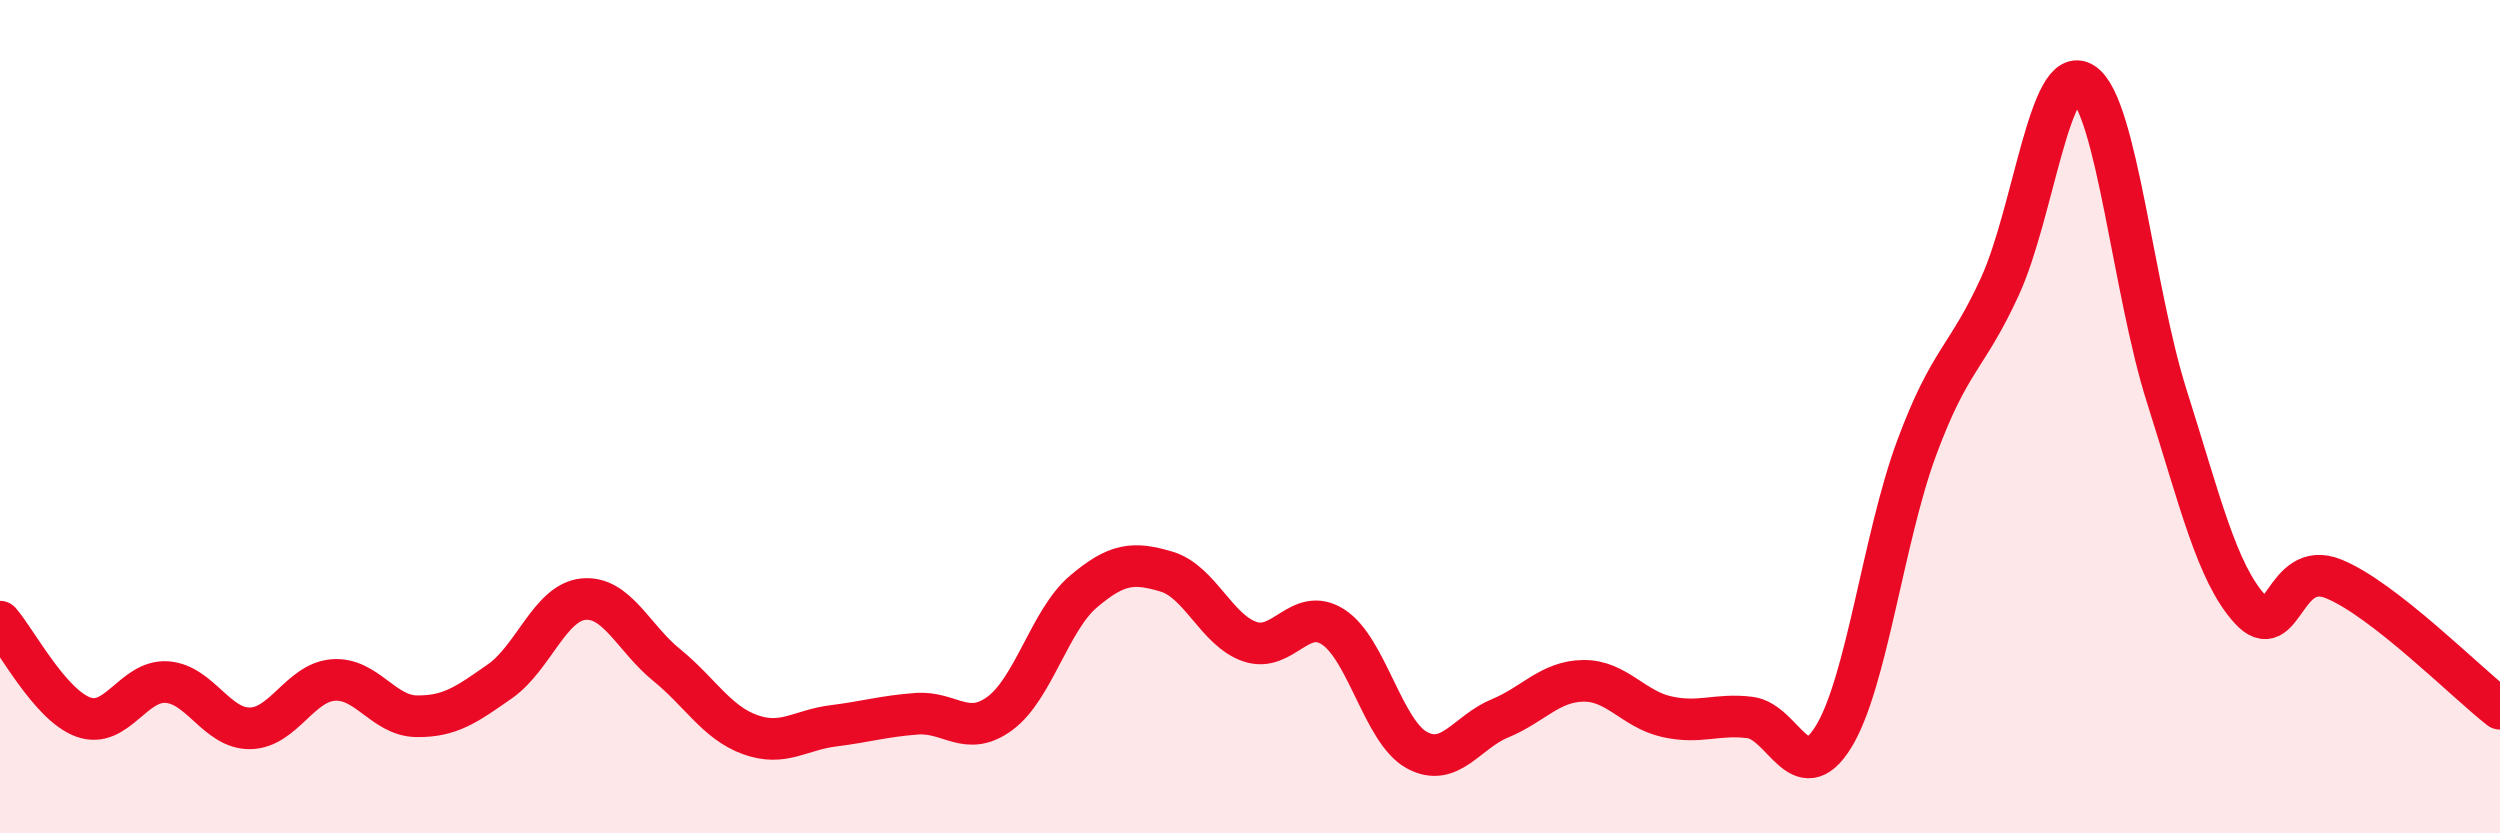 
    <svg width="60" height="20" viewBox="0 0 60 20" xmlns="http://www.w3.org/2000/svg">
      <path
        d="M 0,14.92 C 0.4,15.38 1.2,16.92 2,17.21 C 2.8,17.5 3.2,16.32 4,16.37 C 4.8,16.42 5.2,17.49 6,17.48 C 6.8,17.47 7.2,16.38 8,16.32 C 8.8,16.26 9.2,17.18 10,17.19 C 10.8,17.2 11.2,16.91 12,16.35 C 12.8,15.79 13.2,14.46 14,14.38 C 14.8,14.3 15.2,15.31 16,15.96 C 16.8,16.61 17.2,17.34 18,17.63 C 18.8,17.92 19.2,17.52 20,17.42 C 20.8,17.32 21.2,17.19 22,17.13 C 22.8,17.07 23.2,17.71 24,17.12 C 24.8,16.53 25.2,14.88 26,14.2 C 26.8,13.52 27.2,13.48 28,13.72 C 28.8,13.96 29.2,15.13 30,15.4 C 30.8,15.67 31.2,14.53 32,15.05 C 32.8,15.57 33.2,17.56 34,18 C 34.8,18.44 35.2,17.57 36,17.24 C 36.8,16.91 37.2,16.35 38,16.34 C 38.8,16.33 39.2,17.02 40,17.2 C 40.8,17.38 41.2,17.12 42,17.22 C 42.8,17.32 43.2,18.98 44,17.69 C 44.8,16.4 45.2,12.91 46,10.75 C 46.8,8.59 47.2,8.62 48,6.87 C 48.8,5.12 49.2,1.47 50,2 C 50.8,2.53 51.2,6.98 52,9.5 C 52.8,12.02 53.2,13.74 54,14.62 C 54.8,15.5 54.8,13.41 56,13.89 C 57.2,14.37 59.2,16.39 60,17.01L60 20L0 20Z"
        fill="#EB0A25"
        opacity="0.1"
        stroke-linecap="round"
        stroke-linejoin="round"
      />
      <path
        d="M 0,14.92 C 0.4,15.38 1.2,16.92 2,17.21 C 2.8,17.5 3.2,16.32 4,16.37 C 4.8,16.42 5.2,17.49 6,17.48 C 6.8,17.47 7.2,16.38 8,16.32 C 8.8,16.26 9.2,17.18 10,17.19 C 10.8,17.2 11.2,16.91 12,16.35 C 12.8,15.79 13.2,14.46 14,14.38 C 14.8,14.3 15.2,15.31 16,15.96 C 16.8,16.61 17.2,17.34 18,17.63 C 18.8,17.92 19.2,17.52 20,17.42 C 20.8,17.32 21.2,17.19 22,17.13 C 22.8,17.07 23.2,17.71 24,17.12 C 24.8,16.53 25.2,14.88 26,14.2 C 26.8,13.52 27.2,13.48 28,13.72 C 28.8,13.96 29.2,15.13 30,15.4 C 30.8,15.67 31.2,14.53 32,15.05 C 32.8,15.57 33.2,17.56 34,18 C 34.8,18.44 35.2,17.57 36,17.24 C 36.8,16.91 37.2,16.35 38,16.34 C 38.8,16.33 39.2,17.02 40,17.2 C 40.8,17.38 41.2,17.12 42,17.22 C 42.8,17.32 43.2,18.98 44,17.69 C 44.8,16.4 45.2,12.91 46,10.75 C 46.8,8.59 47.2,8.62 48,6.87 C 48.8,5.12 49.2,1.47 50,2 C 50.8,2.53 51.2,6.98 52,9.5 C 52.8,12.02 53.2,13.74 54,14.62 C 54.8,15.5 54.8,13.41 56,13.89 C 57.2,14.37 59.2,16.39 60,17.01"
        stroke="#EB0A25"
        stroke-width="1"
        fill="none"
        stroke-linecap="round"
        stroke-linejoin="round"
      />
    </svg>
  